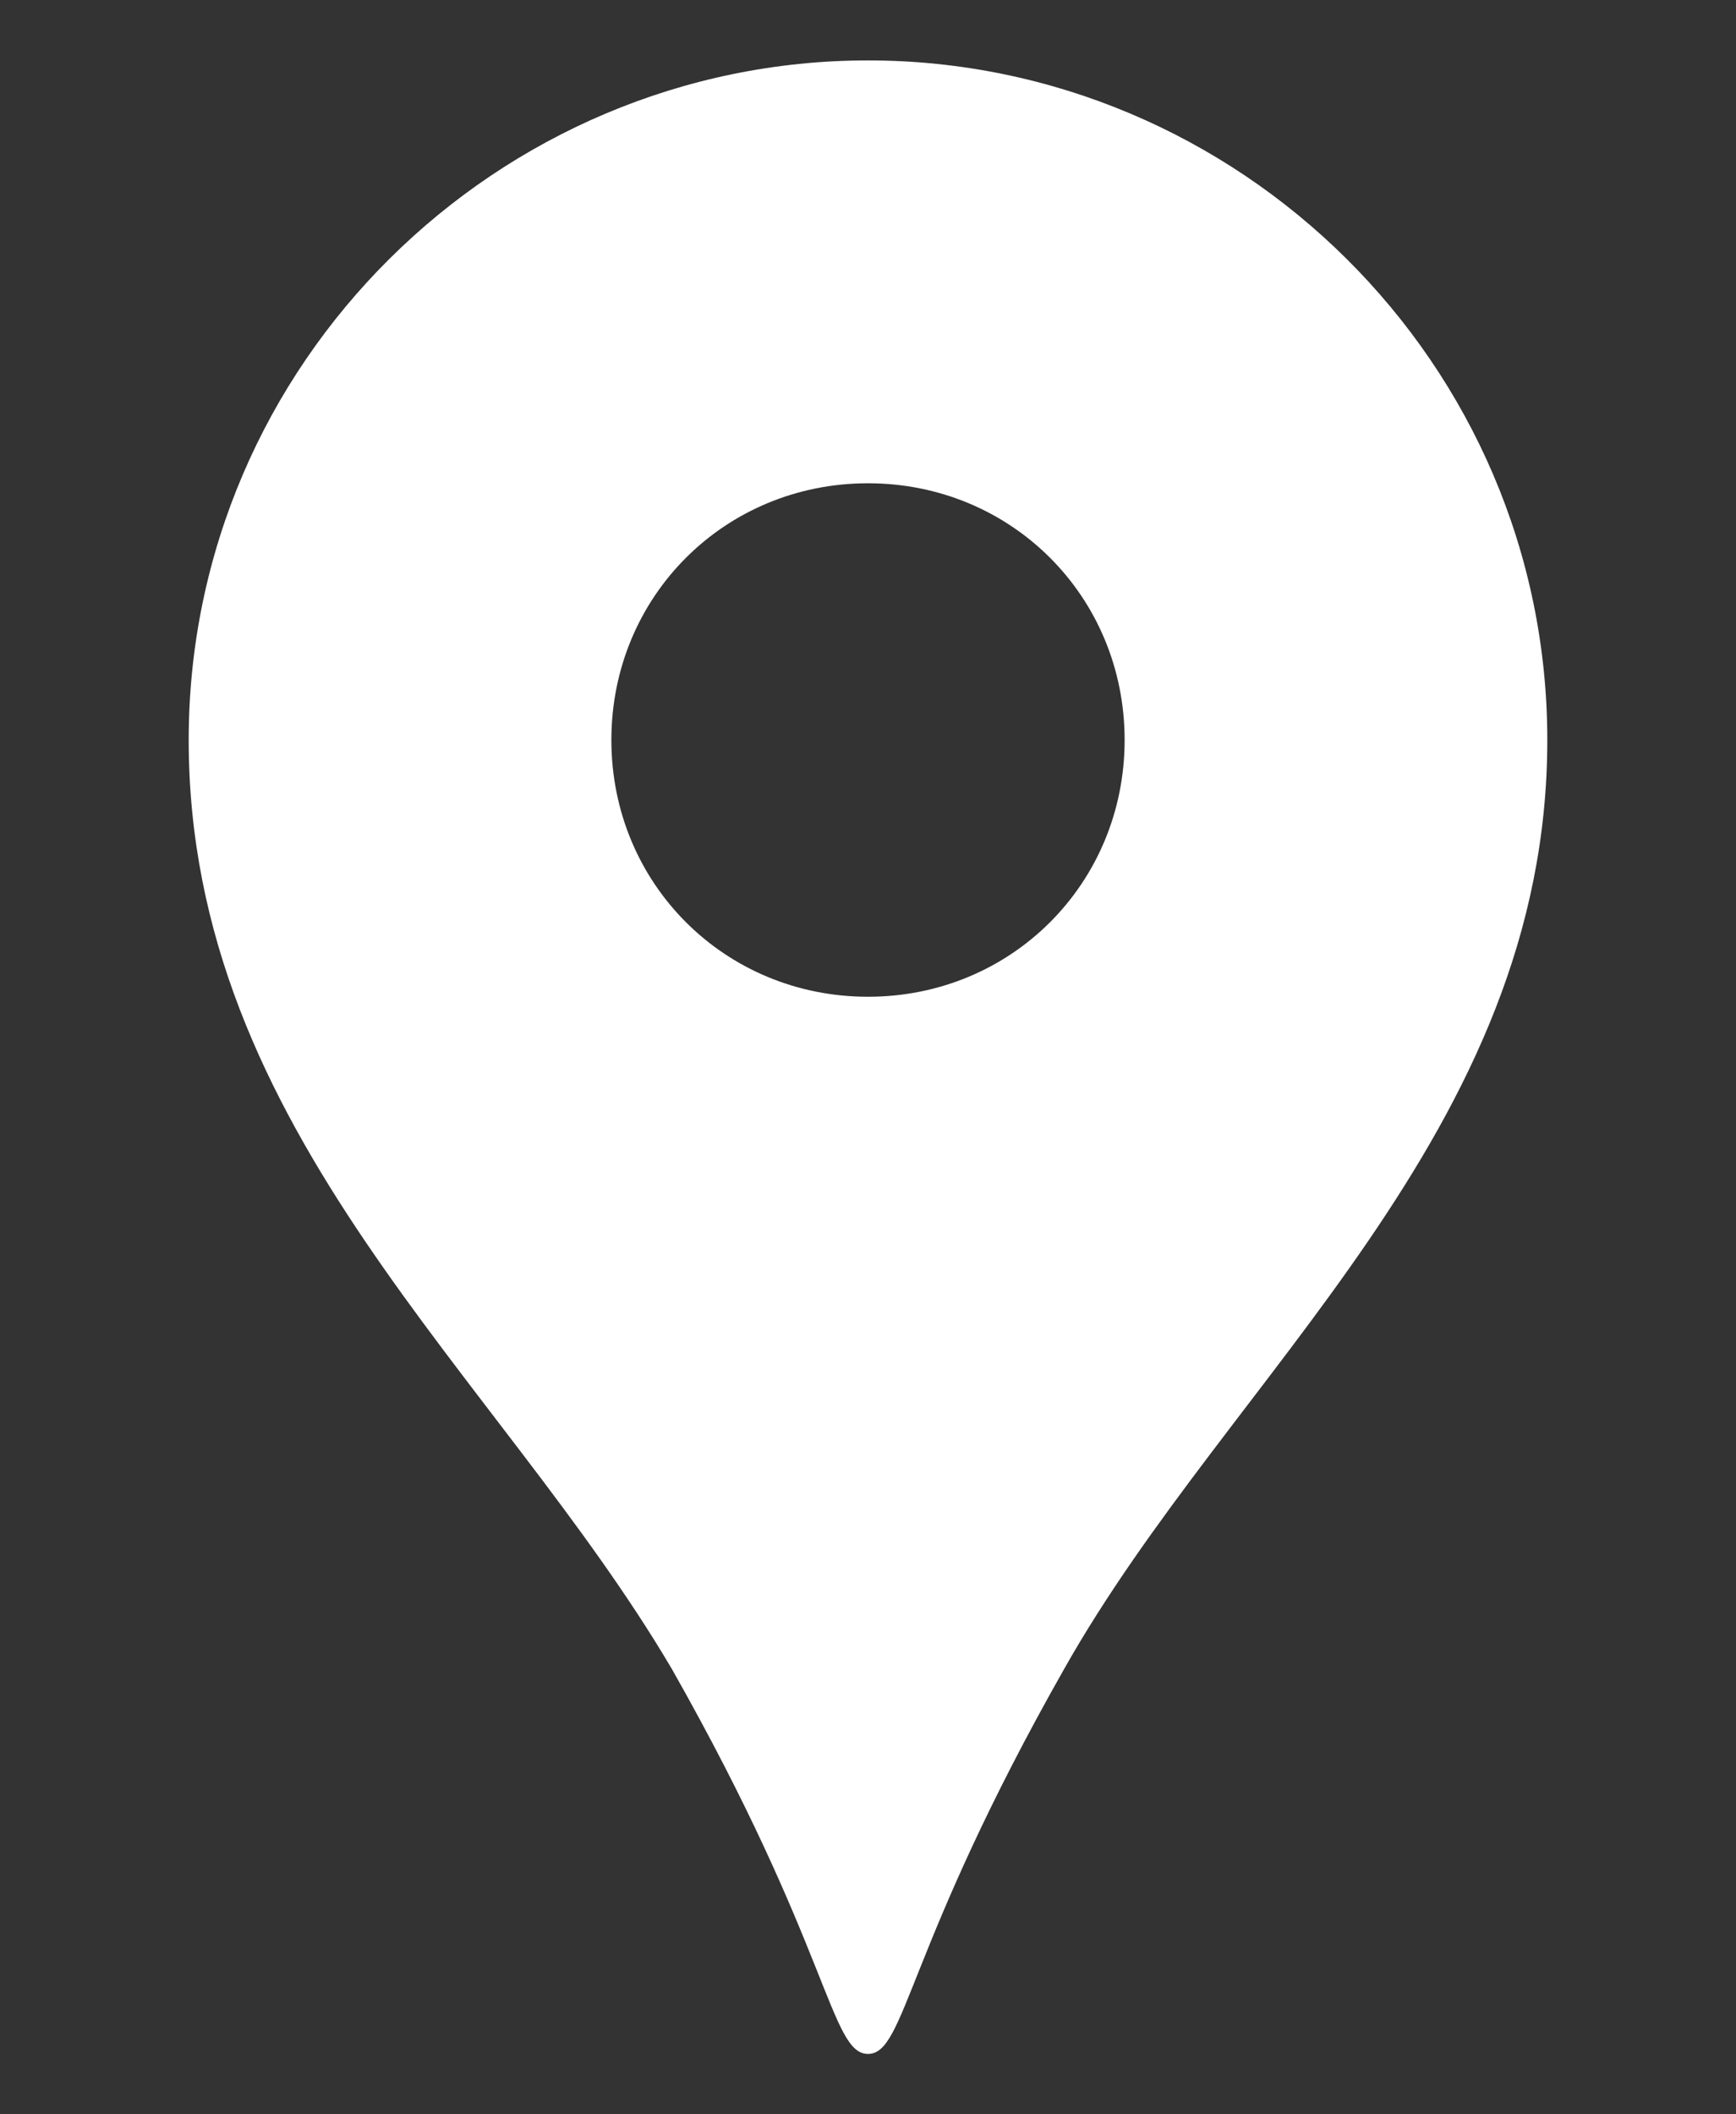 <?xml version="1.0" encoding="utf-8"?>
<!-- Generator: Adobe Illustrator 27.9.0, SVG Export Plug-In . SVG Version: 6.00 Build 0)  -->
<svg version="1.1" id="レイヤー_1" xmlns="http://www.w3.org/2000/svg" xmlns:xlink="http://www.w3.org/1999/xlink" x="0px"
	 y="0px" width="23px" height="28px" viewBox="0 0 23 28" style="enable-background:new 0 0 23 28;" xml:space="preserve">
<rect x="0" y="0" width="23" height="28" fill="#333333" stroke="none"/>
<style type="text/css">
	.st0{fill:#FFFFFF;}
</style>
<g>
	<path class="st0" d="M11.5,0.8c-4.9,0-9,4-9,9c0,5.2,4.1,8.4,6.4,12.3c2.1,3.7,2.1,5.1,2.6,5.1s0.5-1.4,2.6-5.1
		c2.2-3.9,6.4-7.1,6.4-12.3C20.5,4.8,16.4,0.8,11.5,0.8z M11.5,13.2c-1.9,0-3.4-1.5-3.4-3.4c0-1.9,1.5-3.4,3.4-3.4s3.4,1.5,3.4,3.4
		S13.4,13.2,11.5,13.2z"/>
</g>
</svg>
